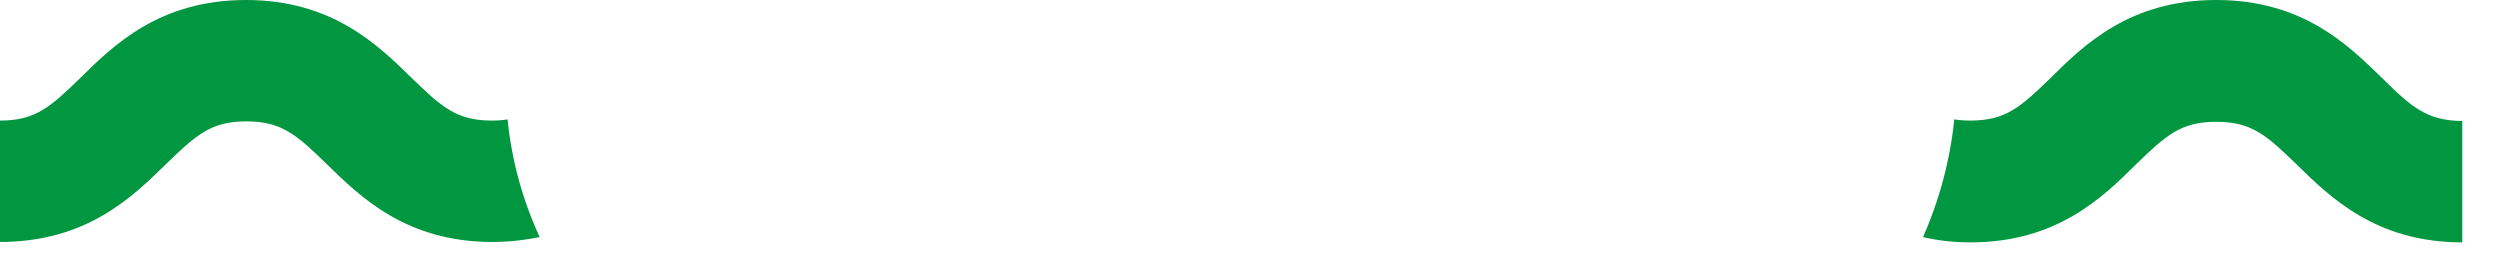 <?xml version="1.0" encoding="utf-8"?>
<svg xmlns="http://www.w3.org/2000/svg" fill="none" height="100%" overflow="visible" preserveAspectRatio="none" style="display: block;" viewBox="0 0 65 7" width="100%">
<path d="M13.197 3.104C13.072 3.125 12.937 3.135 12.791 3.135C11.875 3.135 11.489 2.792 10.698 2.021C9.823 1.167 8.635 0 6.396 0C4.156 0 2.958 1.167 2.094 2.021C1.302 2.792 0.917 3.135 0 3.135V6.291C2.25 6.291 3.437 5.125 4.312 4.271C5.104 3.5 5.489 3.156 6.406 3.156C7.323 3.156 7.708 3.5 8.5 4.271C9.375 5.125 10.562 6.291 12.802 6.291C13.25 6.291 13.656 6.239 14.031 6.166C13.468 4.937 13.27 3.854 13.197 3.104ZM61.925 2.021C61.05 1.167 59.863 0 57.623 0C55.373 0 54.186 1.167 53.321 2.021C52.53 2.792 52.144 3.135 51.227 3.135C51.071 3.135 50.946 3.125 50.811 3.104C50.738 3.844 50.54 4.937 49.998 6.166C50.373 6.25 50.78 6.302 51.227 6.302C53.477 6.302 54.665 5.135 55.529 4.281C56.321 3.51 56.706 3.167 57.623 3.167C58.54 3.167 58.925 3.51 59.717 4.281C60.592 5.135 61.779 6.302 64.019 6.302V3.146C63.102 3.135 62.717 2.802 61.925 2.021Z" fill="#009740" id="Vector"/>
</svg>